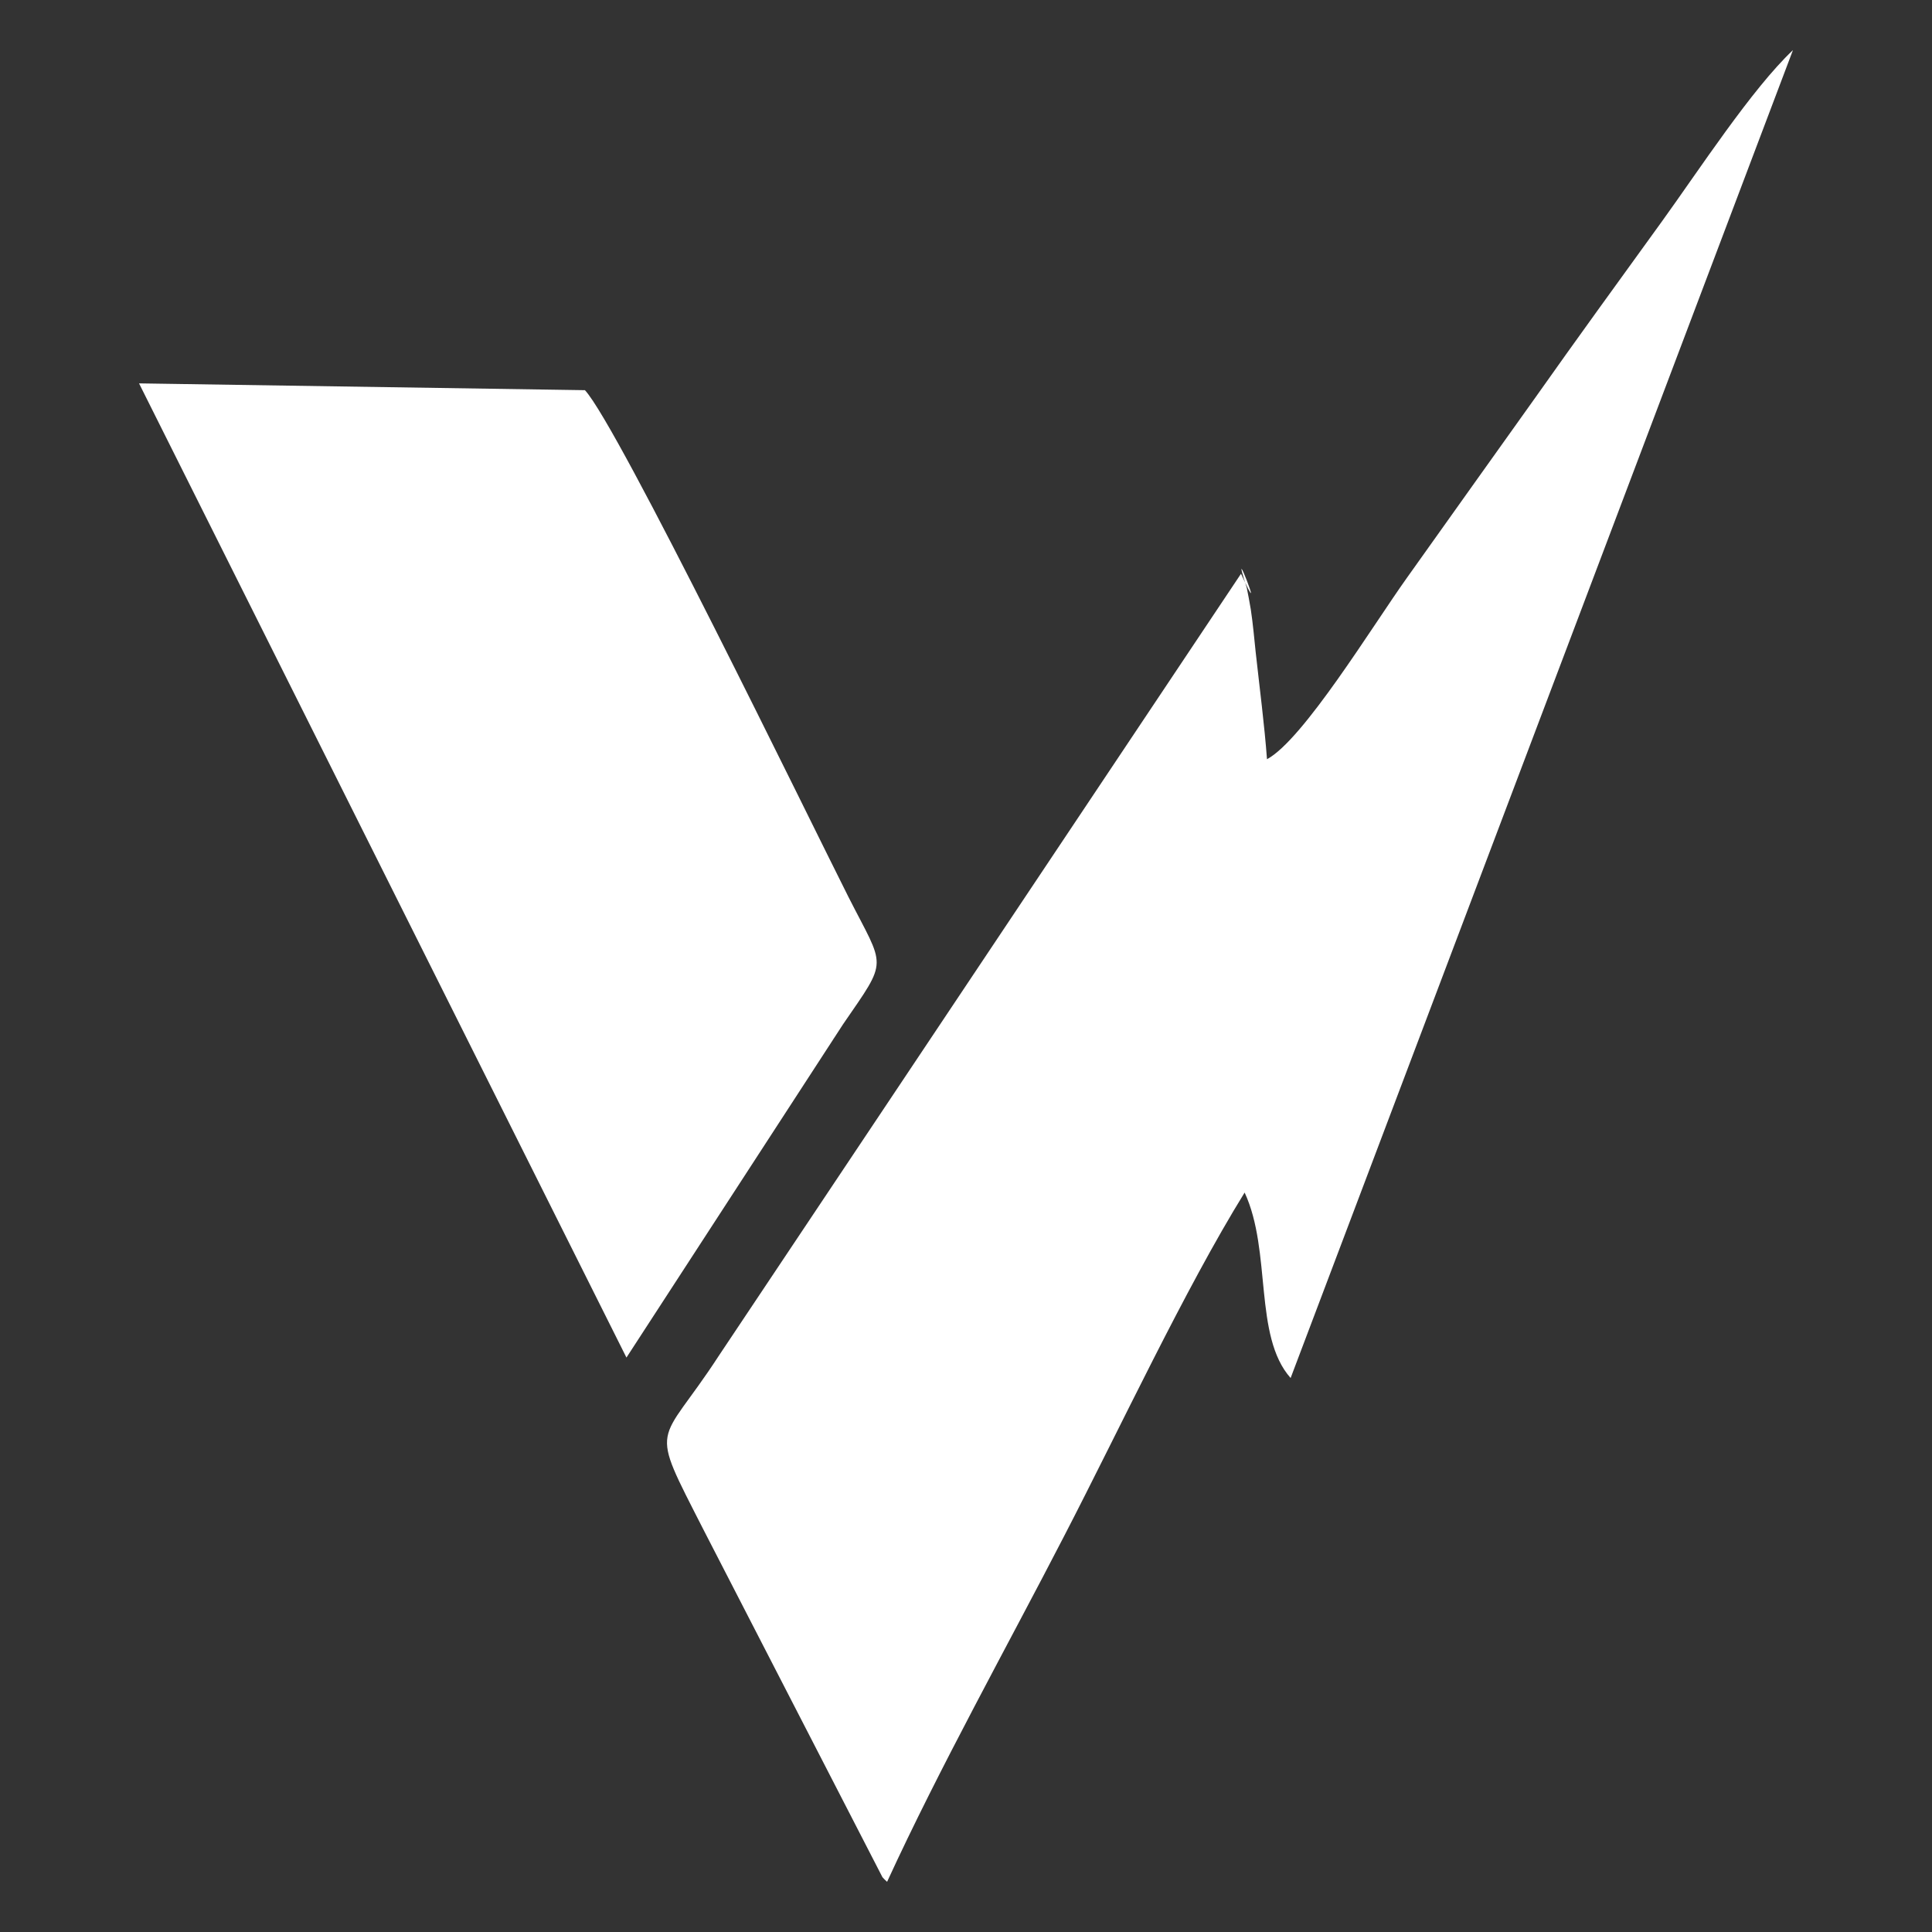 <svg version="1.0" preserveAspectRatio="xMidYMid meet" height="500" viewBox="0 0 375 375" zoomAndPan="magnify" width="500" xmlns:xlink="http://www.w3.org/1999/xlink" xmlns="http://www.w3.org/2000/svg"><rect x="0" y="0" width="375" height="375" fill="#333333" stroke="none"/><defs><clipPath id="e731ab2f89"><path clip-rule="nonzero" d="M 26.988 9.727 L 347.988 9.727 L 347.988 365.227 L 26.988 365.227 Z M 26.988 9.727"></path></clipPath></defs><g clip-path="url(#e731ab2f89)"><path fill-rule="evenodd" fill-opacity="1" d="M 245.922 147.363 C 245.426 140.668 244.516 133.766 243.73 126.613 C 243.484 124.301 243.191 120.992 242.781 118.309 C 242.738 117.934 242.035 114.172 241.996 114.09 C 238.273 102.52 246.25 123.102 240.879 111.363 L 139.535 263.133 C 127.754 281.277 125.73 275.656 136.559 296.941 L 171.277 364.355 C 171.441 364.562 171.855 364.973 172.184 365.262 C 182.352 343.109 195.746 319.098 206.531 298.184 C 217.402 277.188 229.926 250.32 241.582 231.473 C 246.871 242.879 243.277 259.332 250.508 267.473 L 348.012 9.727 C 340.035 17.25 329.699 33.121 322.59 42.961 C 314.285 54.449 306.141 65.648 297.793 77.473 C 289.855 88.629 281.59 100.164 273.117 112.105 C 266.379 121.531 252.949 143.602 245.922 147.363 Z M 161.316 201.84 C 163.465 200.266 160.652 202.336 161.316 201.84 Z M 121.594 263.504 L 163.629 198.82 C 172.516 185.883 171.812 188.156 164.664 174.062 C 157.016 158.895 119.941 82.598 113.535 75.734 L 26.988 74.414 Z M 121.594 263.504" fill="#ffffff"></path></g></svg>